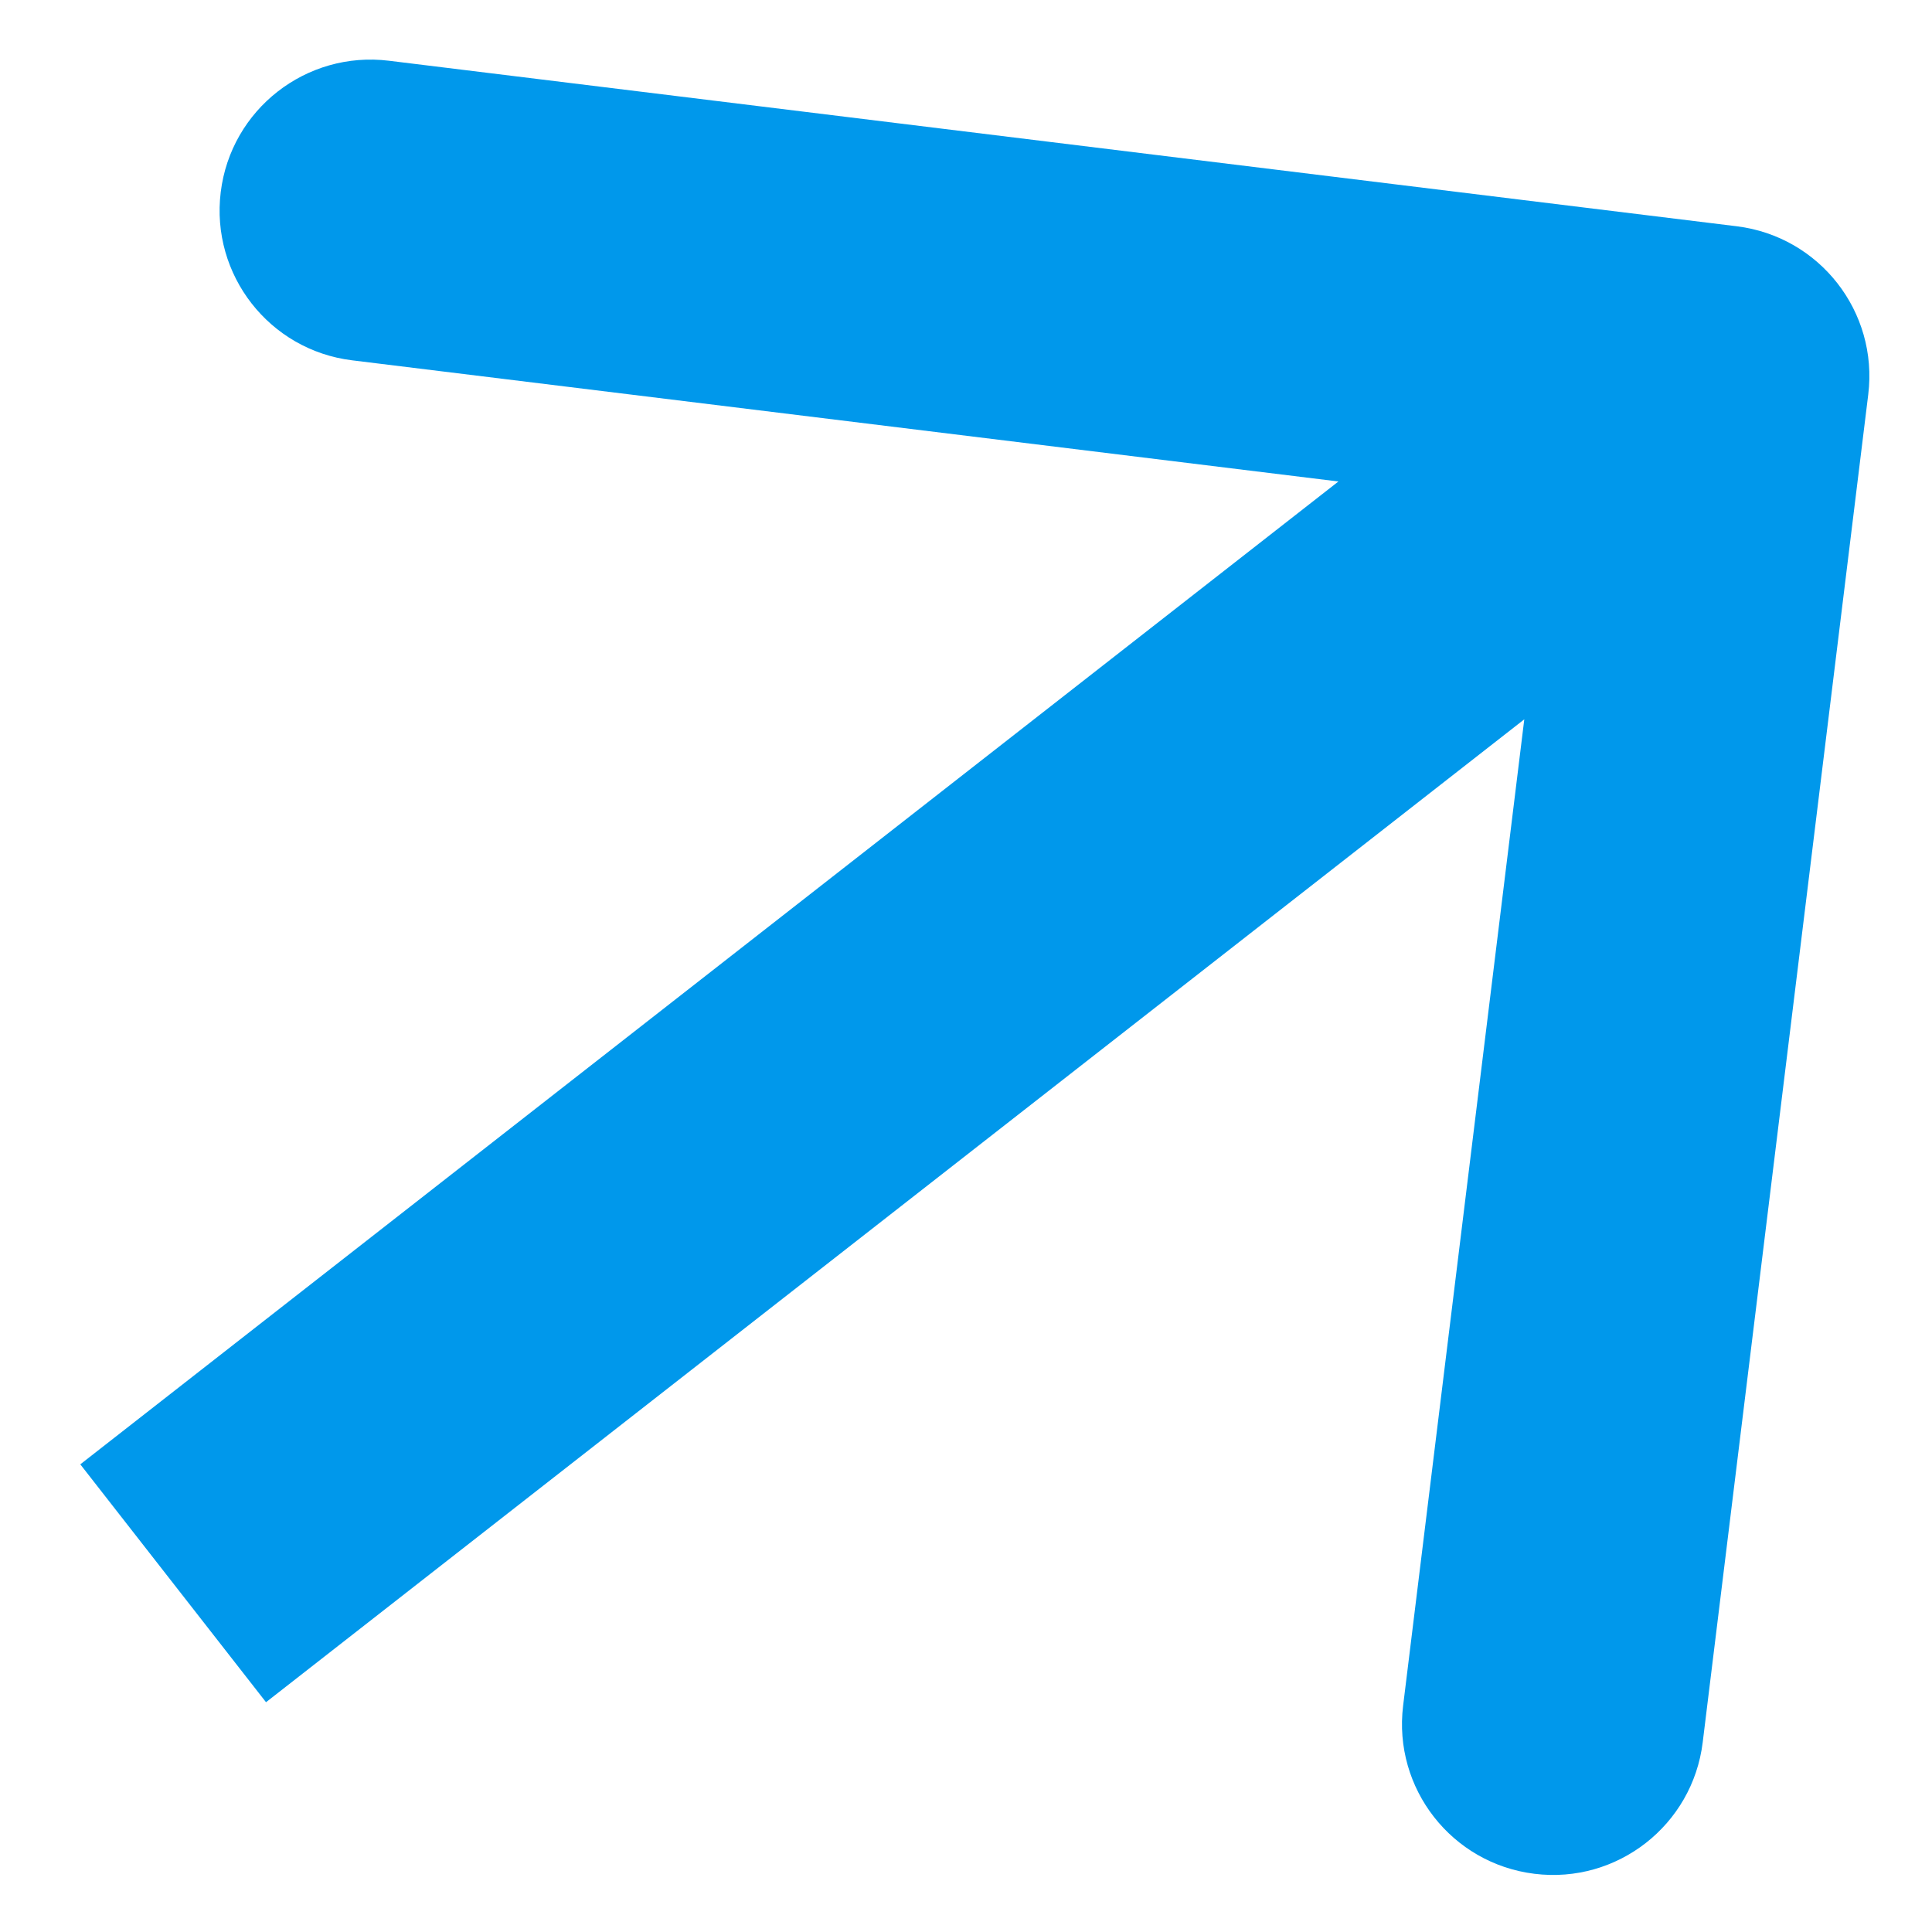 <svg width="16" height="16" viewBox="0 0 16 16" fill="none" xmlns="http://www.w3.org/2000/svg">
<path d="M15.472 3.267C15.556 2.582 15.069 1.959 14.384 1.874L3.221 0.503C2.536 0.419 1.912 0.906 1.828 1.591C1.744 2.276 2.231 2.9 2.916 2.984L12.839 4.203L11.62 14.126C11.536 14.811 12.023 15.434 12.708 15.518C13.393 15.603 14.017 15.115 14.101 14.43L15.472 3.267ZM2.203 14.097L15.001 4.1L13.462 2.13L0.665 12.127L2.203 14.097Z" fill="#0098EB"/>
</svg>
